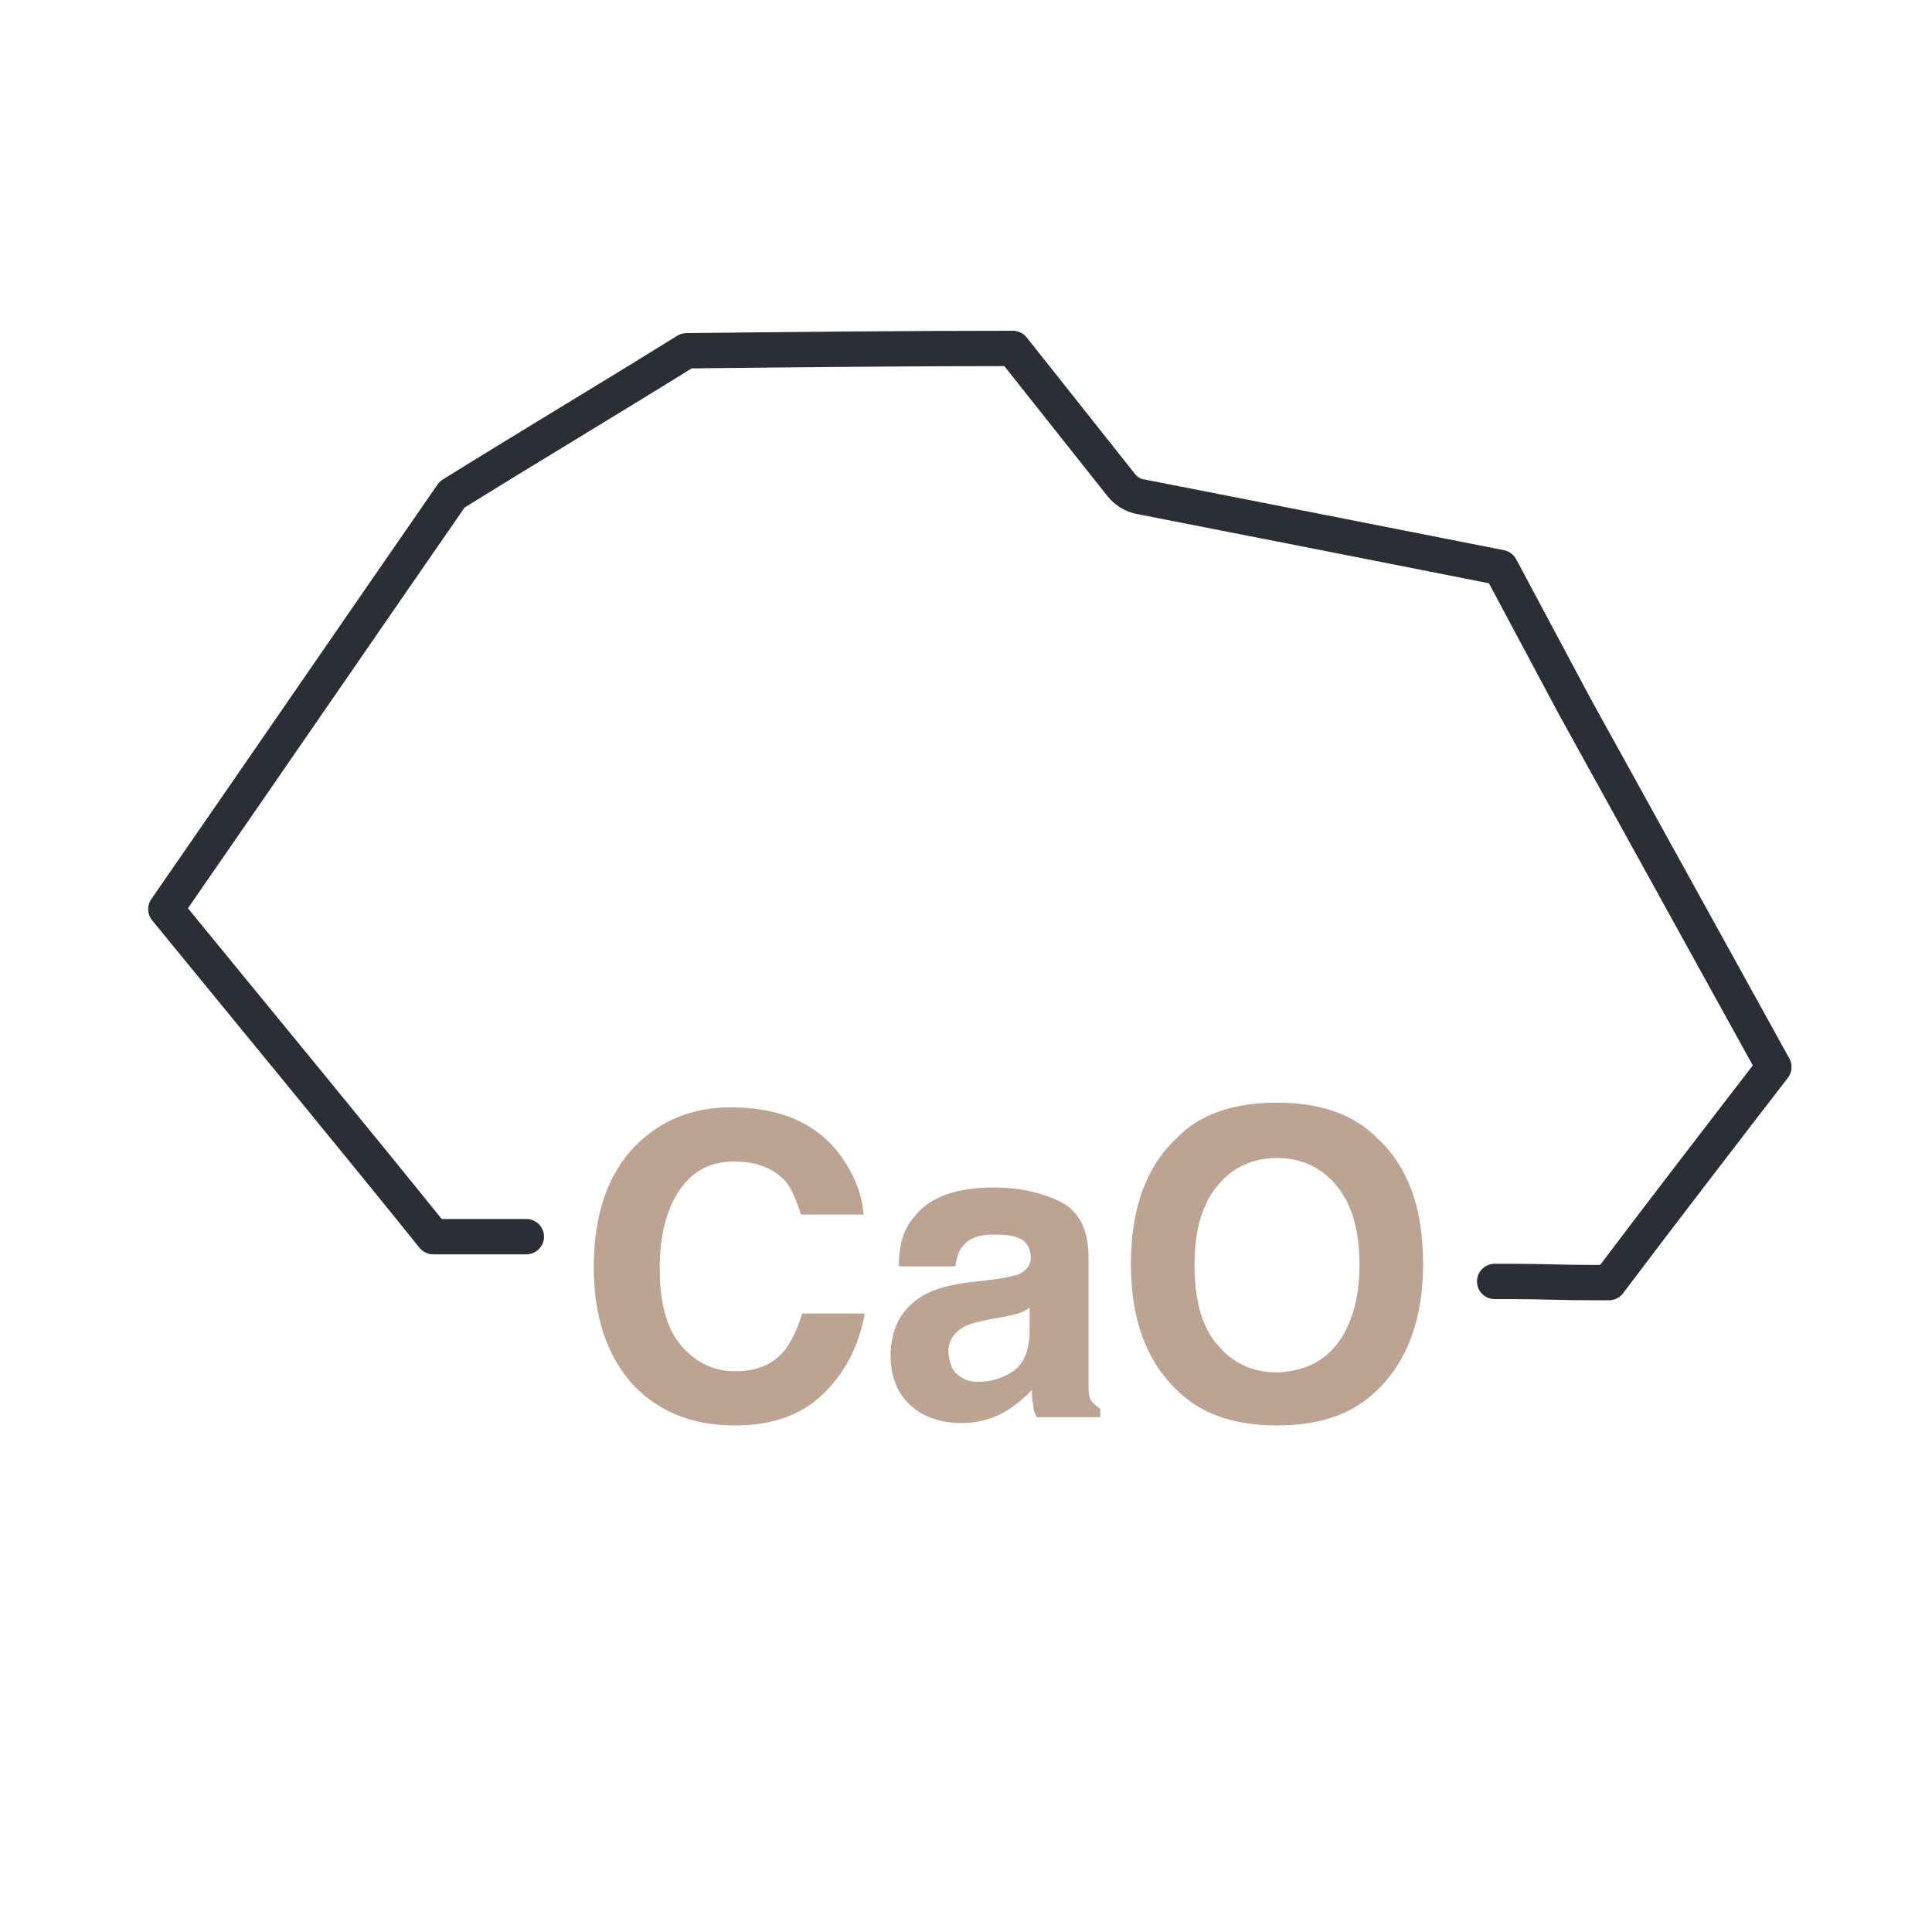 <?xml version="1.0" encoding="utf-8"?>
<!-- Generator: Adobe Illustrator 26.5.0, SVG Export Plug-In . SVG Version: 6.00 Build 0)  -->
<svg version="1.1" id="Layer_1" xmlns="http://www.w3.org/2000/svg" xmlns:xlink="http://www.w3.org/1999/xlink" x="0px" y="0px"
	 viewBox="0 0 164 164" style="enable-background:new 0 0 164 164;" xml:space="preserve">
<style type="text/css">
	.st0{fill:none;stroke:#2B2E34;stroke-width:3;stroke-linecap:round;stroke-linejoin:round;}
	.st1{enable-background:new    ;}
	.st2{fill:#BCA392;}
</style>
<g id="Gruppe_9" transform="translate(0 0)">
	<g id="Gruppe_6" transform="translate(2.278 2.276)">
		<path id="Pfad_2" class="st0" d="M42.4,102.7h-7.9C27,93.4,19.4,84.2,11.8,74.9C19.9,63.2,28,51.4,36.1,39.7
			c6.6-4.1,13.3-8.1,19.9-12.2c9.2-0.1,18.5-0.2,27.7-0.2c3.1,3.9,6.1,7.7,9.2,11.6c0.4,0.5,1,0.9,1.7,1c10.2,2,20.4,4,30.5,6
			l6.3,11.8l16.9,30.6c-4.7,6.1-9.4,12.2-14,18.3c-6.2,0-3.5-0.1-9.7-0.1"/>
	</g>
</g>
<g class="st1">
	<path class="st2" d="M69.8,118.4c-1.9,1.8-4.4,2.6-7.4,2.6c-3.7,0-6.6-1.2-8.8-3.6c-2.1-2.4-3.2-5.7-3.2-9.8c0-4.5,1.2-8,3.6-10.4
		c2.1-2.1,4.8-3.2,8-3.2c4.3,0,7.5,1.4,9.5,4.3c1.1,1.6,1.7,3.2,1.8,4.8H68c-0.4-1.2-0.8-2.2-1.3-2.8c-1-1.1-2.4-1.7-4.4-1.7
		c-2,0-3.5,0.8-4.6,2.4c-1.1,1.6-1.7,3.8-1.7,6.7c0,2.9,0.6,5.1,1.8,6.5c1.2,1.4,2.7,2.2,4.6,2.2c1.9,0,3.3-0.6,4.3-1.9
		c0.5-0.7,1-1.7,1.4-3h5.3C72.9,114.3,71.7,116.6,69.8,118.4z"/>
	<path class="st2" d="M77.6,103.3c1.3-1.7,3.6-2.5,6.8-2.5c2.1,0,3.9,0.4,5.6,1.2c1.6,0.8,2.4,2.4,2.4,4.7v8.8c0,0.6,0,1.3,0,2.2
		c0,0.7,0.1,1.1,0.3,1.3c0.2,0.2,0.4,0.4,0.7,0.6v0.7H88c-0.2-0.4-0.3-0.7-0.3-1.1c-0.1-0.3-0.1-0.7-0.1-1.2
		c-0.7,0.7-1.5,1.4-2.4,1.9c-1.1,0.6-2.3,0.9-3.6,0.9c-1.7,0-3.2-0.5-4.3-1.5c-1.1-1-1.7-2.4-1.7-4.2c0-2.3,0.9-4,2.7-5.1
		c1-0.6,2.5-1,4.4-1.2l1.7-0.2c0.9-0.1,1.6-0.3,2-0.4c0.7-0.3,1.1-0.8,1.1-1.4c0-0.8-0.3-1.3-0.8-1.6c-0.5-0.3-1.3-0.4-2.4-0.4
		c-1.2,0-2,0.3-2.5,0.9c-0.4,0.4-0.6,1-0.7,1.8h-4.8C76.3,105.7,76.7,104.3,77.6,103.3z M81.3,116.7c0.5,0.4,1,0.6,1.7,0.6
		c1.1,0,2.1-0.3,3-0.9c0.9-0.6,1.4-1.8,1.4-3.5V111c-0.3,0.2-0.6,0.4-1,0.5c-0.3,0.1-0.8,0.2-1.3,0.3l-1.1,0.2
		c-1.1,0.2-1.8,0.4-2.3,0.7c-0.8,0.5-1.2,1.2-1.2,2.1C80.6,115.7,80.8,116.3,81.3,116.7z"/>
	<path class="st2" d="M108.4,121c-3.7,0-6.5-1-8.5-3c-2.6-2.5-3.9-6-3.9-10.7c0-4.7,1.3-8.3,3.9-10.7c1.9-2,4.8-3,8.5-3
		c3.7,0,6.5,1,8.5,3c2.6,2.4,3.9,5.9,3.9,10.7c0,4.6-1.3,8.2-3.9,10.7C114.9,120,112.1,121,108.4,121z M113.5,114.1
		c1.2-1.6,1.9-3.8,1.9-6.7c0-2.9-0.6-5.1-1.9-6.7c-1.3-1.6-3-2.4-5.1-2.4c-2.1,0-3.8,0.8-5.1,2.4c-1.3,1.6-1.9,3.8-1.9,6.7
		s0.6,5.2,1.9,6.7c1.3,1.6,3,2.4,5.1,2.4C110.6,116.4,112.2,115.7,113.5,114.1z"/>
</g>
</svg>
